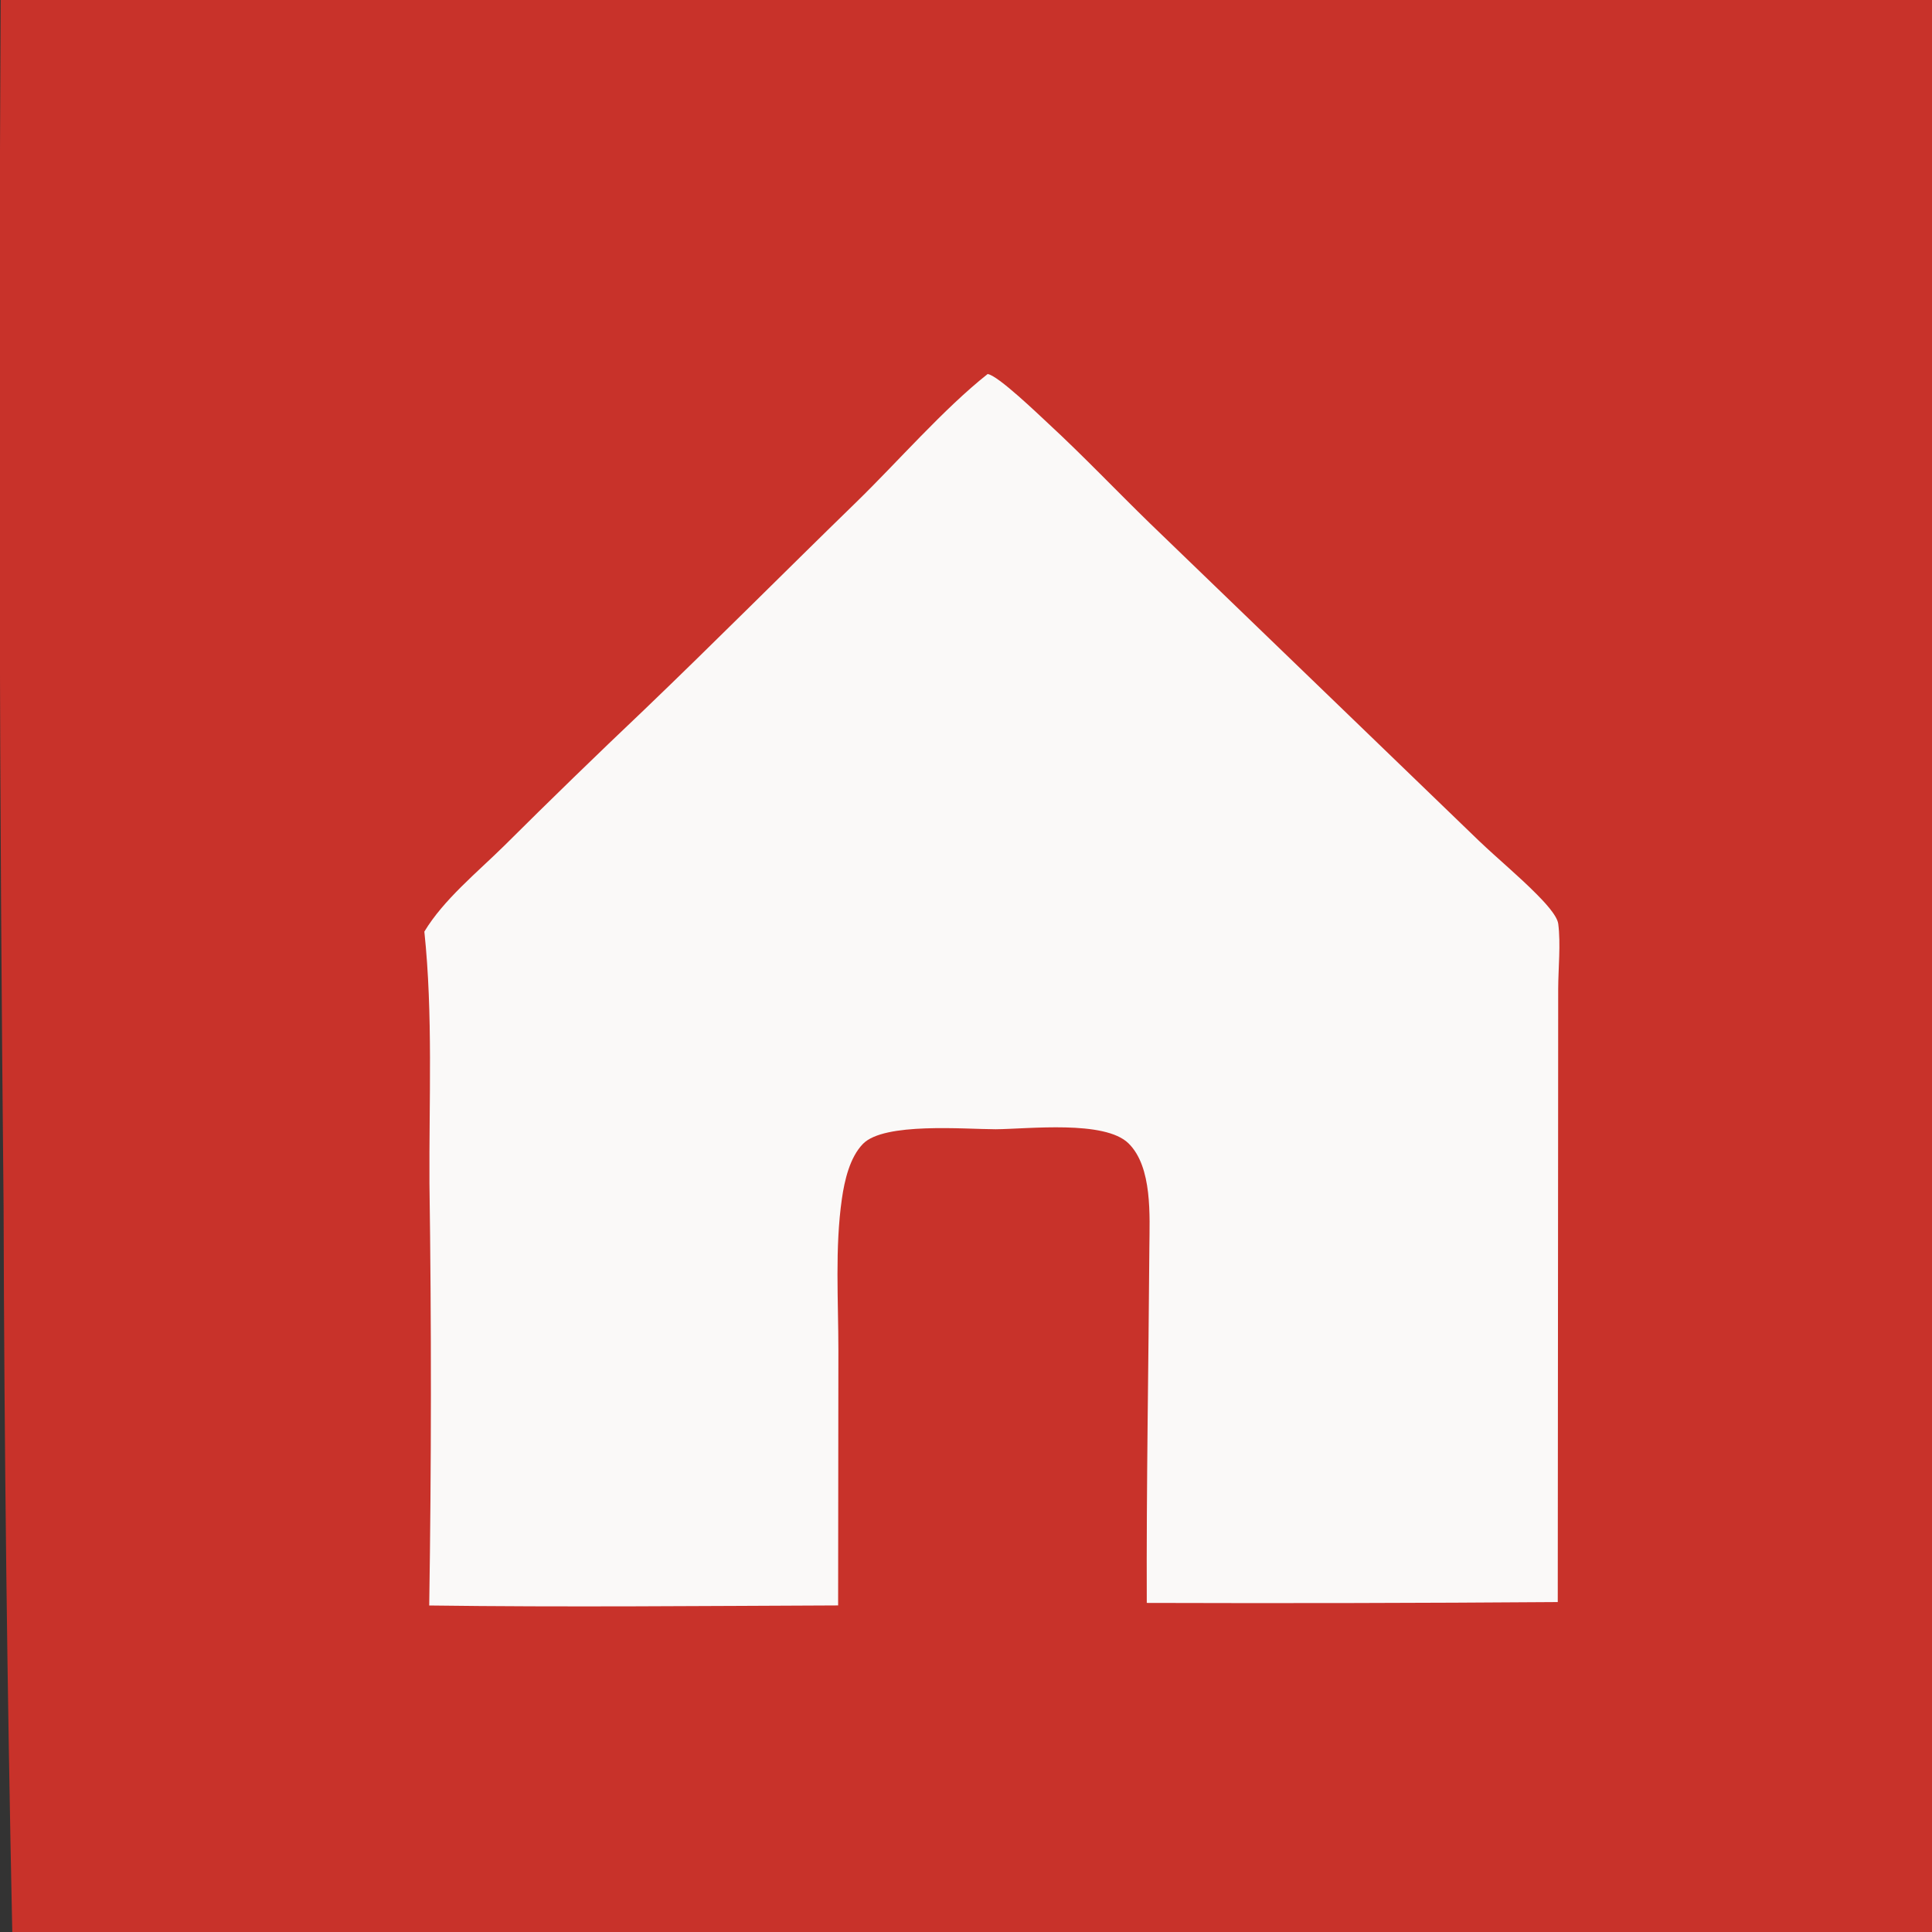 <svg xmlns="http://www.w3.org/2000/svg" version="1.1" xmlns:xlink="http://www.w3.org/1999/xlink" width="275" height="275"><rect width="100%" height="100%" fill="#333333" stroke="none"/><svg xmlns="http://www.w3.org/2000/svg" xmlns:xlink="http://www.w3.org/1999/xlink" width="275" height="275" style="zoom: 1;"><path d="M175.617,-0.527 L281.628,-0.491 L281.578,275.116 L106.812,275.097 L1.752,275.146 C1.022,240.664 0.608,206.176 0.511,171.686 C-0.079,114.308 -0.216,56.927 0.099,-0.453 L175.617,-0.527 " visibility="visible" fill="#C8322A"></path><path d="M140.575,53.242 C141.996,53.369 147.928,59.096 149.31,60.374 C154.237,64.928 158.864,69.808 163.673,74.486 L190.469,100.337 L210.531,119.697 C213.218,122.257 216.112,124.641 218.719,127.273 C219.629,128.192 221.639,130.244 221.8,131.497 C222.168,134.36 221.803,137.824 221.792,140.745 L221.78,160.764 L221.731,228.037 C202.232,228.18 182.732,228.22 163.232,228.158 C163.167,211.301 163.485,194.424 163.6,177.566 C163.63,173.12 164.065,166.111 160.63,162.743 C157.232,159.413 146.417,160.698 141.722,160.737 C137.301,160.73 125.841,159.721 122.829,162.821 C120.957,164.748 120.211,168.018 119.836,170.62 C118.829,177.609 119.334,185.13 119.336,192.188 L119.298,228.516 C99.909,228.589 80.482,228.781 61.095,228.525 C61.404,208.501 61.415,188.473 61.128,168.448 C61.06,156.624 61.642,144.363 60.402,132.604 C63.154,128.035 67.966,124.14 71.767,120.388 C78.32,113.867 84.952,107.426 91.66,101.065 C101.822,91.323 111.764,81.318 121.858,71.5 C127.725,65.793 134.314,58.196 140.575,53.242 " visibility="visible" fill="#FAF9F8"></path></svg><style>@media (prefers-color-scheme: light) { :root { filter: none; } }
@media (prefers-color-scheme: dark) { :root { filter: none; } }
</style></svg>